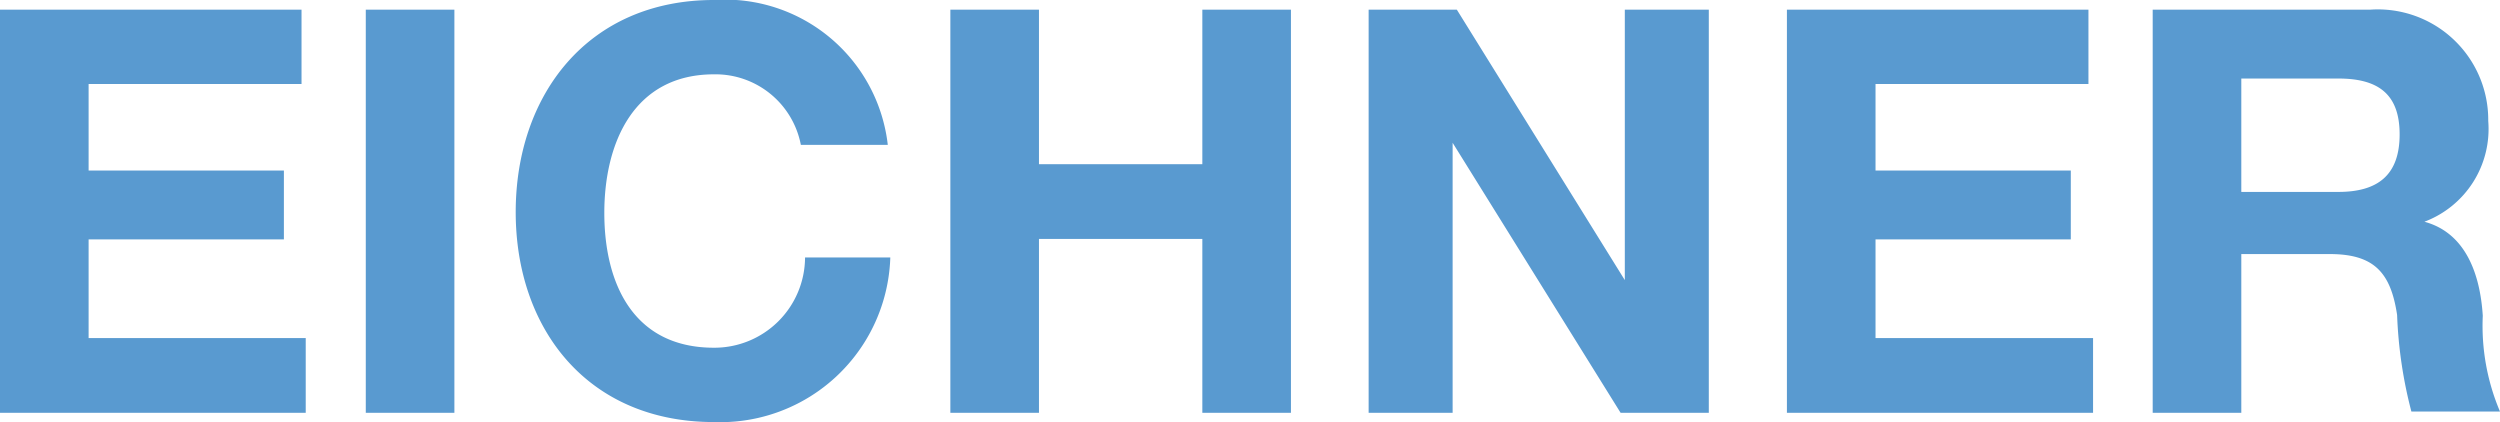 <svg xmlns="http://www.w3.org/2000/svg" id="FLA_Eichinger_9664847" data-name="Ebene 1" viewBox="0 0 59.53 10.05">
  <path d="M0 .23H7.18V2H2.11V4.06H6.76V5.7H2.11V8.05H7.28V9.83H0ZM8.71.23h2.11v9.6H8.71ZM19.07 3.45A2.07 2.07 0 0 0 17 1.77c-1.9 0-2.61 1.62-2.61 3.3S15.08 8.28 17 8.28a2.16 2.16 0 0 0 2.17-2.15H21.2A4.05 4.05 0 0 1 17 10.05c-3 0-4.72-2.21-4.72-5S14 0 17 0a3.9 3.9 0 0 1 4.14 3.45ZM22.63.23h2.11V3.91h3.89V.23h2.11v9.6H28.63V5.69H24.74V9.83H22.63ZM32.59.23h2.1l4 6.44h0V.23h2v9.6H38.59l-4-6.43h0V9.83h-2ZM42.55.23h7.18V2H44.66V4.06h4.65V5.7H44.66V8.05h5.18V9.83H42.55ZM51.26.23h5.18a2.63 2.63 0 0 1 2.81 2.65 2.36 2.36 0 0 1-1.52 2.4v0c1 .27 1.33 1.28 1.39 2.24a5.22 5.22 0 0 0 .41 2.28H57.42a10.59 10.59 0 0 1-.34-2.3c-.15-1-.54-1.45-1.6-1.45H53.37V9.83H51.26Zm2.11 4.34h2.31c.94 0 1.46-.4 1.46-1.37s-.52-1.33-1.46-1.33H53.37Z" style="fill:#599ad0"/>
</svg>